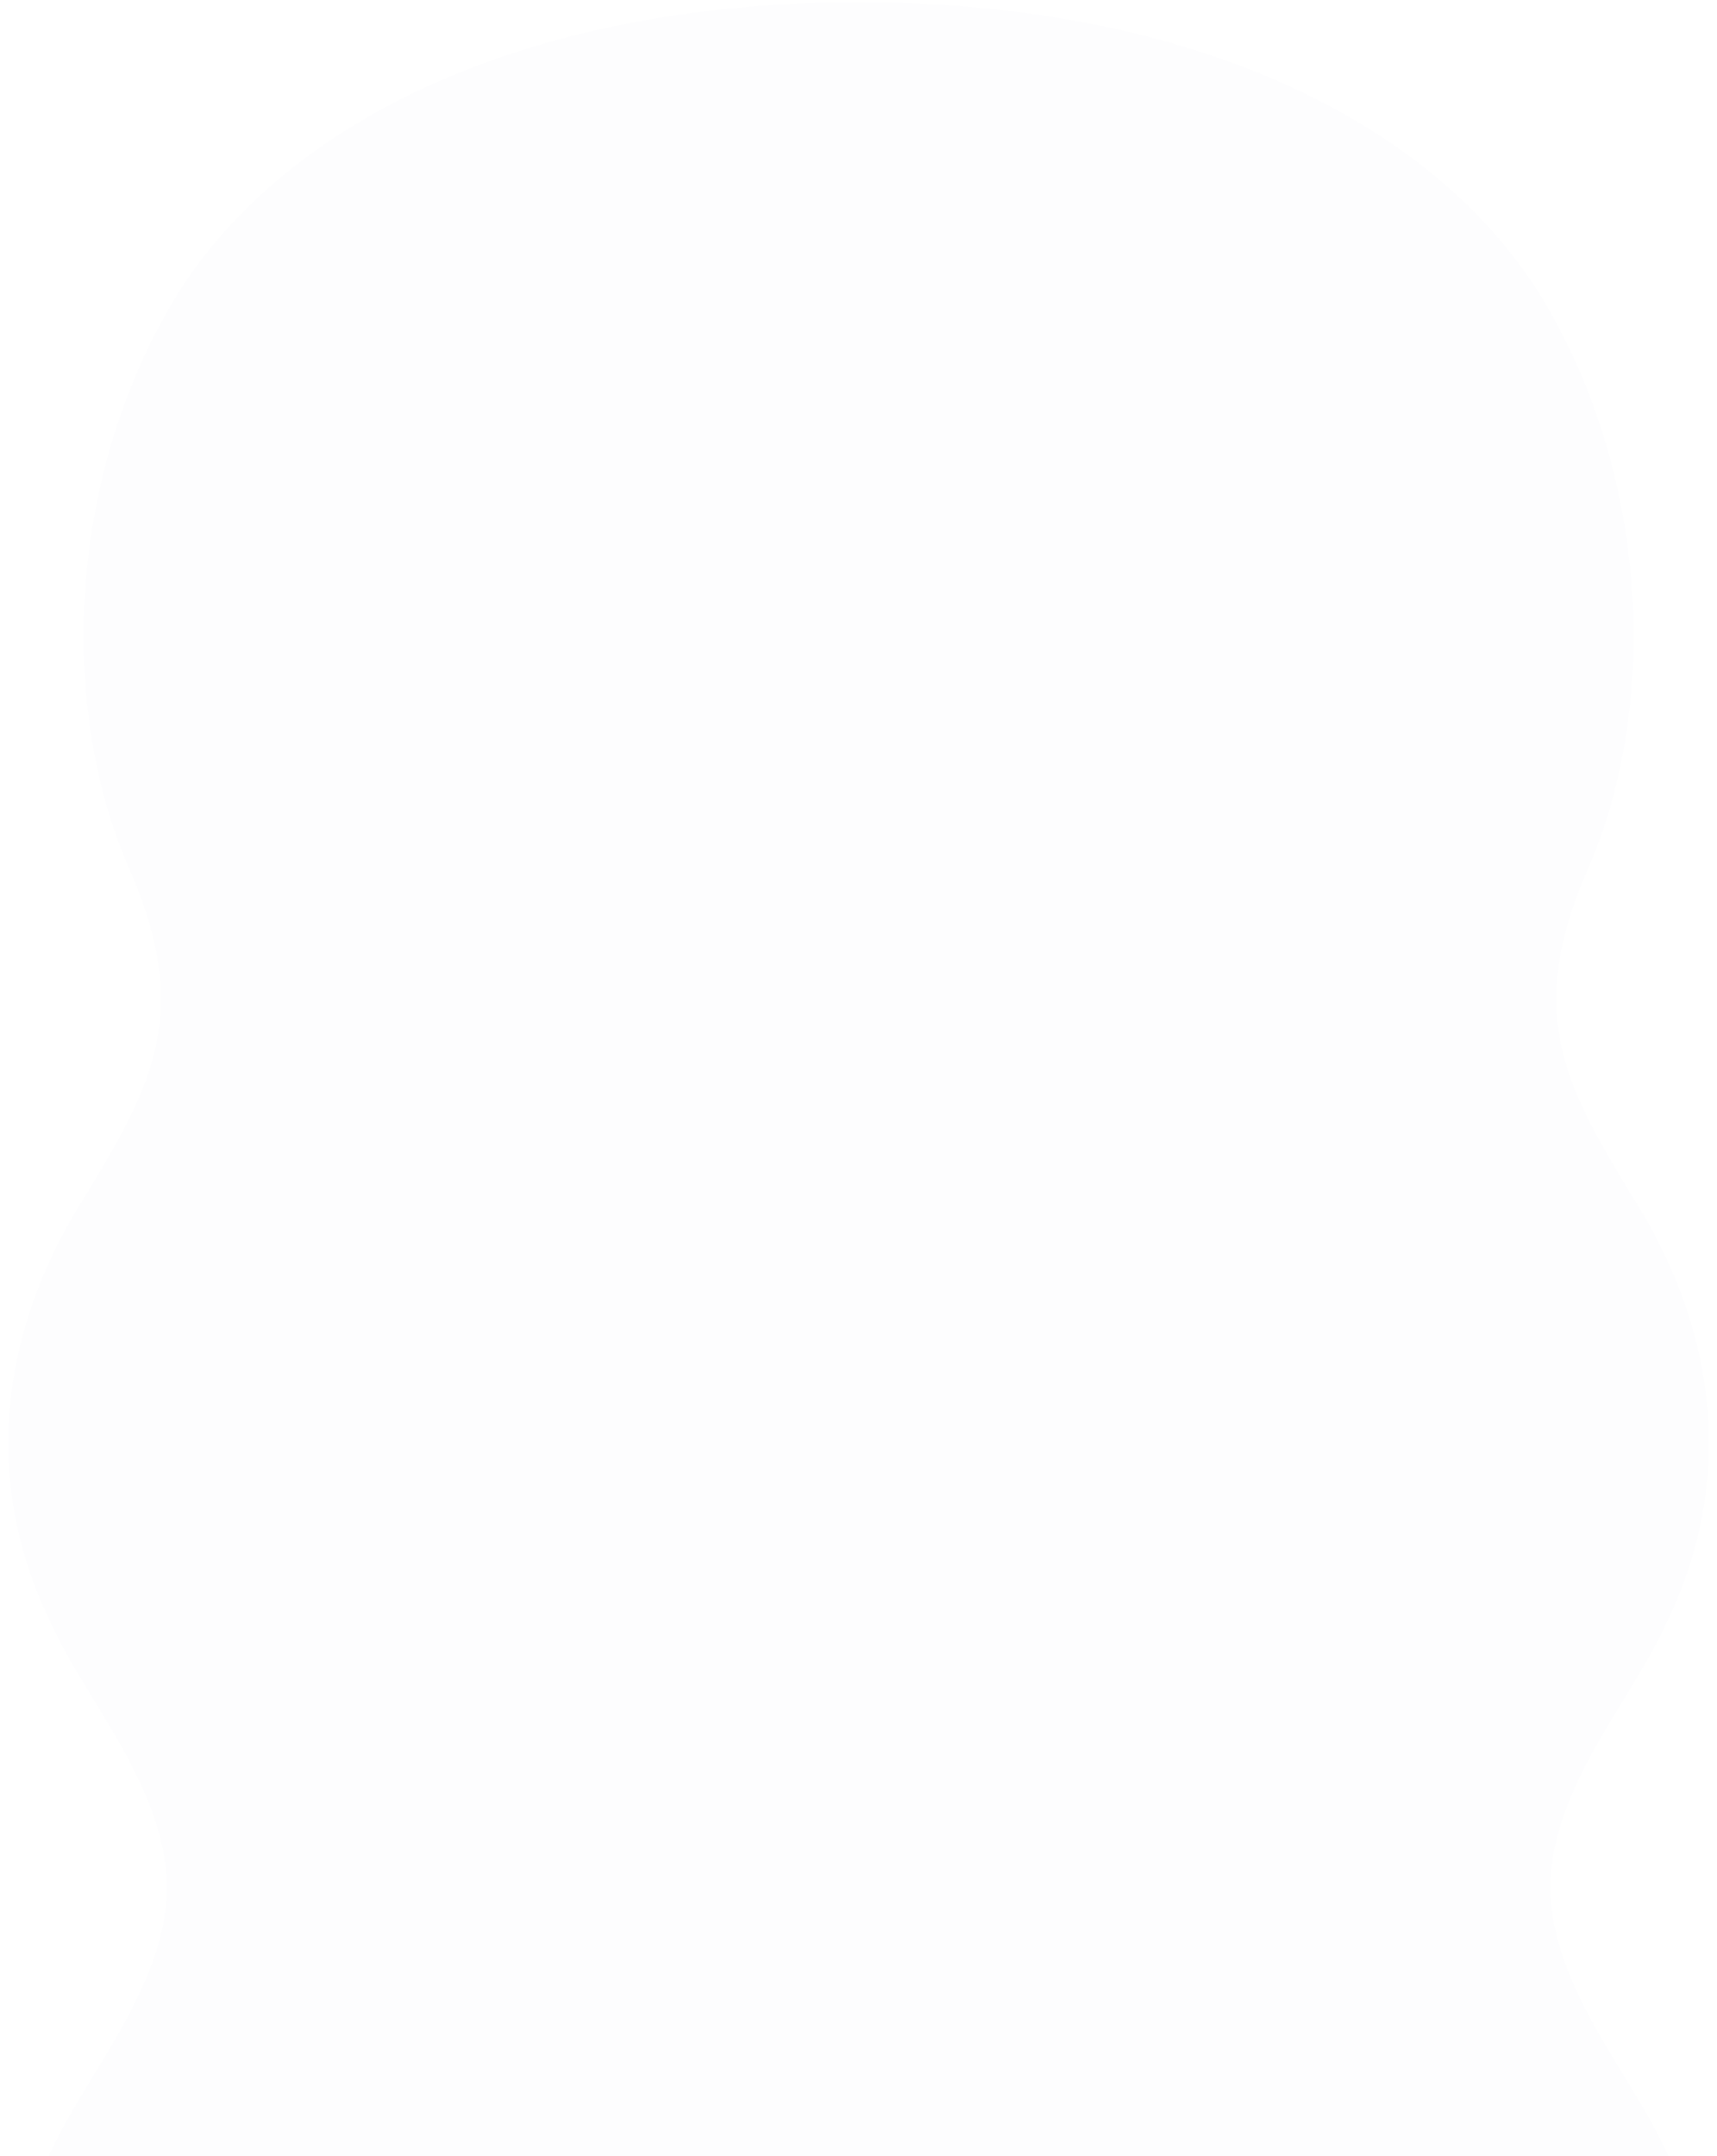 <svg width="434" height="545" viewBox="0 0 434 545" fill="none" xmlns="http://www.w3.org/2000/svg">
<g filter="url(#filter0_i_2560_144)">
<path d="M425.144 858.774C441.81 821.181 431.382 782.861 412.767 754.079C398.17 729.41 381.961 707.518 399.704 674.156C405.92 661.633 415.042 648.838 421.4 635.485C435.845 606.418 434.811 571.705 421.694 544.895C412.789 524.691 392.433 502.929 391.856 477.56C391.812 452.112 412.321 429.987 421.204 410.224C440.471 370.645 431.676 331.806 411.962 301.415C395.938 274.644 385.27 256.295 401.392 219.558C418.656 180.226 417.47 123.324 391.29 77.853C364.565 31.436 301.777 0.552 217.02 0.552C132.264 0.552 69.487 31.436 42.762 77.853C16.582 123.324 15.395 180.239 32.66 219.558C48.782 256.295 38.114 274.644 22.09 301.415C2.365 331.806 -6.42 370.645 12.848 410.224C21.731 429.987 42.239 452.112 42.196 477.56C41.619 502.929 21.263 524.704 12.358 544.895C-0.77 571.705 -1.793 606.418 12.652 635.485C19.009 648.838 28.132 661.633 34.347 674.156C52.091 707.518 35.893 729.41 21.285 754.079C2.67 782.861 -7.759 821.181 8.907 858.774" fill="#48417D" fill-opacity="0.01"/>
</g>
<defs>
<filter id="filter0_i_2560_144" x="0.555" y="0.552" width="432.942" height="858.222" filterUnits="userSpaceOnUse" color-interpolation-filters="sRGB">
<feFlood flood-opacity="0" result="BackgroundImageFix"/>
<feBlend mode="normal" in="SourceGraphic" in2="BackgroundImageFix" result="shape"/>
<feColorMatrix in="SourceAlpha" type="matrix" values="0 0 0 0 0 0 0 0 0 0 0 0 0 0 0 0 0 0 127 0" result="hardAlpha"/>
<feOffset/>
<feGaussianBlur stdDeviation="27.425"/>
<feComposite in2="hardAlpha" operator="arithmetic" k2="-1" k3="1"/>
<feColorMatrix type="matrix" values="0 0 0 0 0.835 0 0 0 0 0.427 0 0 0 0 0.239 0 0 0 0.2 0"/>
<feBlend mode="normal" in2="shape" result="effect1_innerShadow_2560_144"/>
</filter>
</defs>
</svg>
